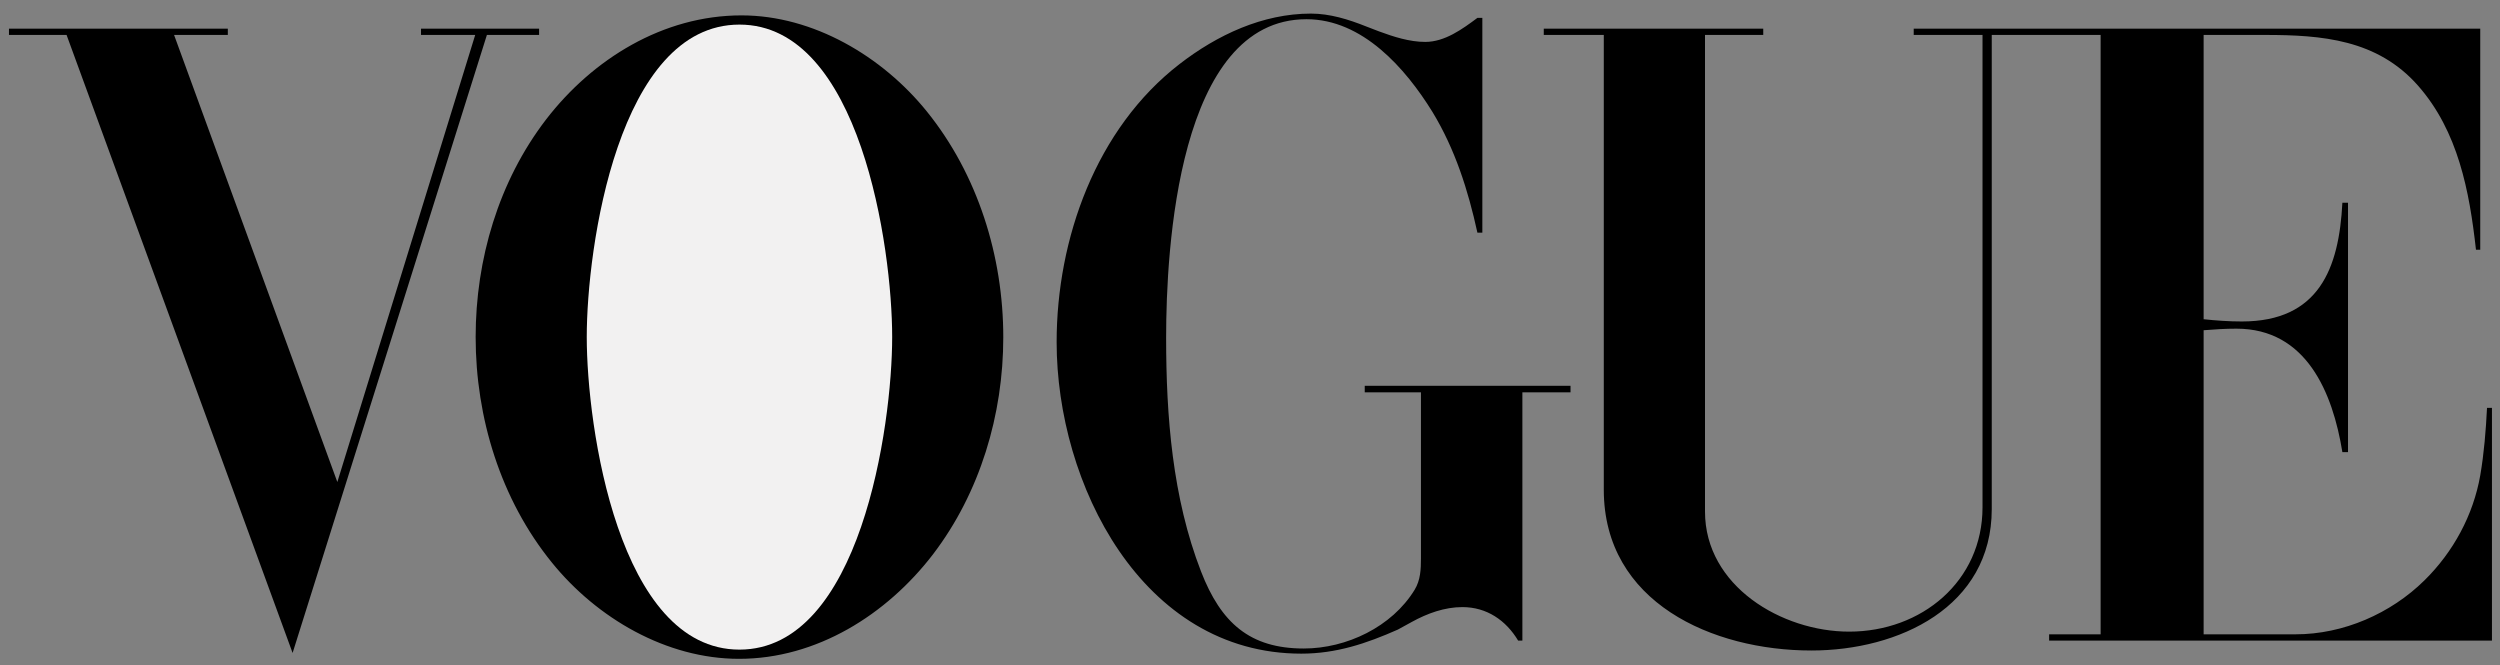 <svg width="124" height="33" viewBox="0 0 124 33" fill="none" xmlns="http://www.w3.org/2000/svg">
<rect x="0" y="0" width="124" height="33" fill="#808080" stroke="none"/>
<path fill-rule="evenodd" clip-rule="evenodd" d="M36.656 32.678C33.052 32.678 29.605 30.66 27.374 27.903C24.831 24.77 23.592 20.72 23.592 16.715C23.592 12.867 24.73 8.996 27.084 5.928C29.404 2.916 32.896 0.763 36.778 0.763C40.348 0.763 43.772 2.805 45.97 5.527C48.503 8.661 49.763 12.721 49.763 16.727C49.763 20.563 48.614 24.435 46.271 27.502C43.974 30.491 40.504 32.678 36.656 32.678V32.678ZM0.445 1.422H11.3V1.733H8.634L16.732 23.909L23.57 1.733H20.882V1.422H26.739V1.733H24.15L14.513 32.387L3.302 1.733H0.445V1.422ZM73.524 0.886V11.539H73.279C72.821 9.442 72.174 7.401 71.048 5.549C69.71 3.384 67.579 0.953 64.801 0.953C58.42 0.953 57.84 12.388 57.84 16.749C57.84 20.654 58.152 24.681 59.569 28.34C60.562 30.906 62.001 32.166 64.667 32.166C66.786 32.166 69.04 31.095 70.166 29.253C70.457 28.773 70.479 28.239 70.479 27.692V19.459H67.691V19.136H77.898V19.459H75.51V31.774H75.3C74.697 30.771 73.748 30.112 72.533 30.112C71.651 30.112 70.792 30.425 70.023 30.849L69.332 31.228C67.77 31.92 66.274 32.421 64.545 32.421C56.626 32.421 52.409 23.977 52.409 16.972C52.409 11.851 54.361 6.374 58.511 3.173C60.374 1.733 62.627 0.674 65.025 0.674C65.963 0.674 66.888 0.963 67.758 1.31L68.395 1.555C69.12 1.823 69.912 2.079 70.692 2.079C71.663 2.079 72.534 1.443 73.281 0.886H73.524V0.886ZM76.57 1.422H87.457V1.734H84.568V25.372C84.568 29.075 88.383 31.329 91.718 31.329C95.31 31.329 98.333 28.831 98.333 25.16V1.733H94.92V1.421H123.02V12.386H122.808C122.485 9.486 121.926 6.507 119.93 4.243C117.912 1.956 115.167 1.733 112.345 1.733H109.3V15.834C109.923 15.9 110.56 15.945 111.197 15.945C115.022 15.945 116.015 13.313 116.182 10.055H116.461V22.426H116.182C115.702 19.47 114.398 16.302 110.928 16.302C110.382 16.302 109.846 16.335 109.3 16.38V31.462H113.862C116.228 31.462 118.58 30.436 120.254 28.785C121.682 27.38 122.676 25.55 123.021 23.576C123.21 22.471 123.3 21.345 123.356 20.229H123.601V31.774H101.636V31.462H104.191V1.733H98.791V25.249C98.791 30.112 94.173 32.265 89.845 32.265C84.948 32.265 79.548 29.889 79.548 24.289V1.733H76.571V1.422H76.57V1.422Z" fill="black"/>
<path fill-rule="evenodd" clip-rule="evenodd" d="M44.252 16.715C44.252 12.286 42.668 1.22 36.678 1.22C30.665 1.22 29.103 12.275 29.103 16.715C29.103 21.155 30.677 32.221 36.678 32.221C42.668 32.22 44.252 21.144 44.252 16.715Z" fill="#F2F1F1"/>
</svg>
